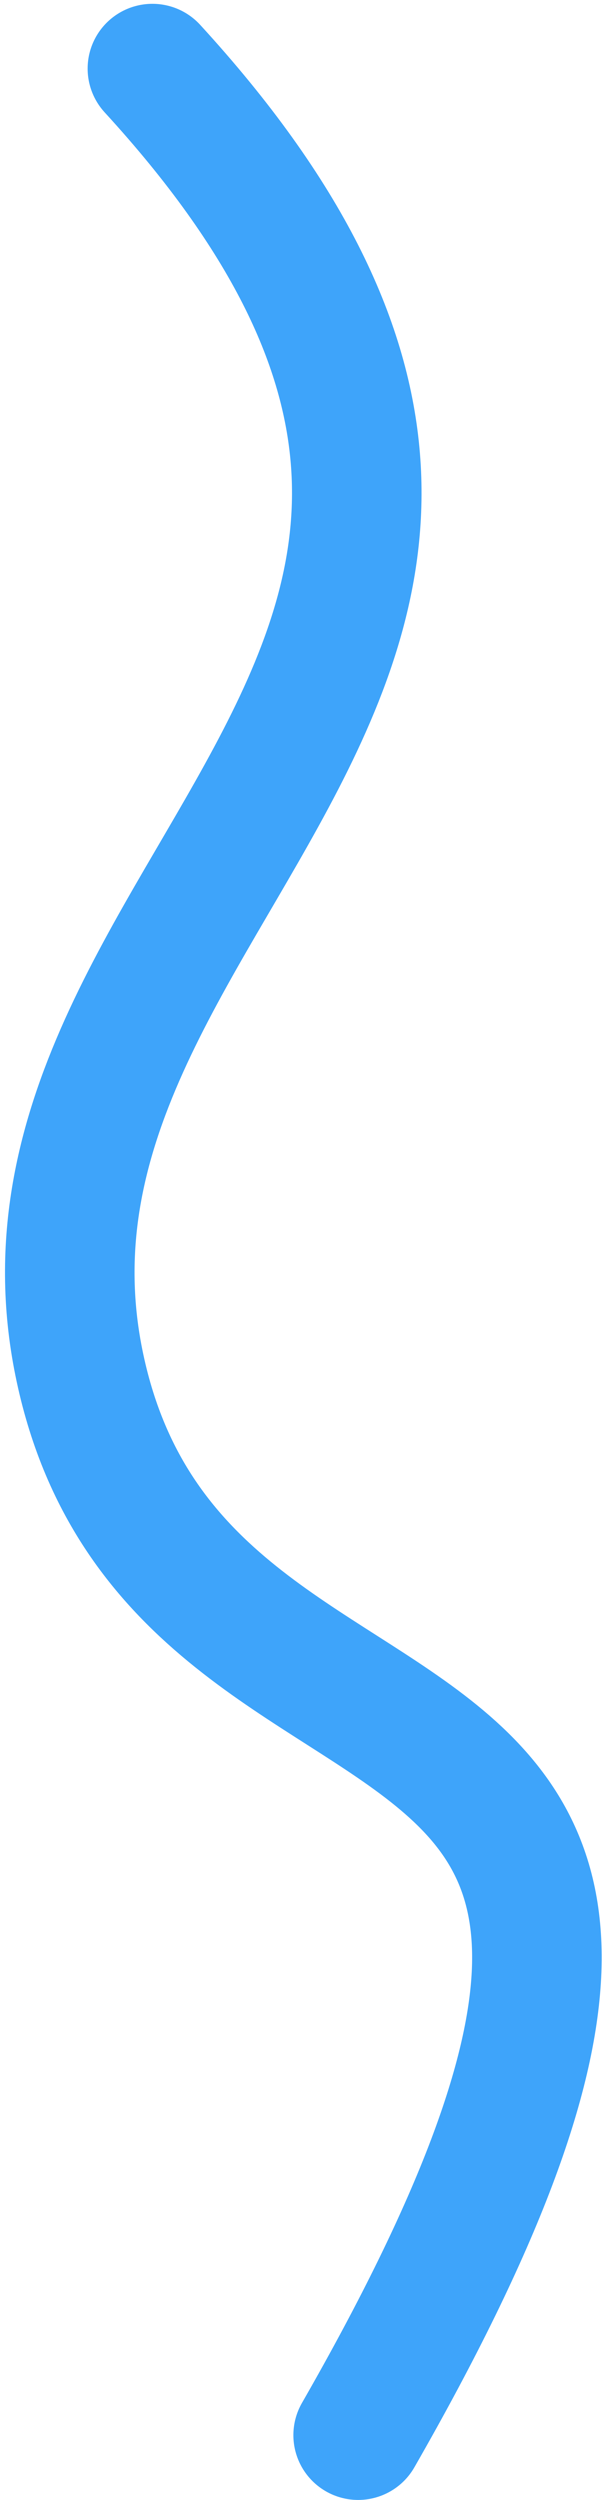 <svg width="79" height="328" viewBox="0 0 79 328" fill="none" xmlns="http://www.w3.org/2000/svg">
<path d="M20 9C91 86.5 -2.97 116.5 10.5 179.5C23.969 242.5 111.5 207 47 319.5" stroke="#3EA4FA" stroke-width="17" stroke-linecap="round"/>
</svg>
